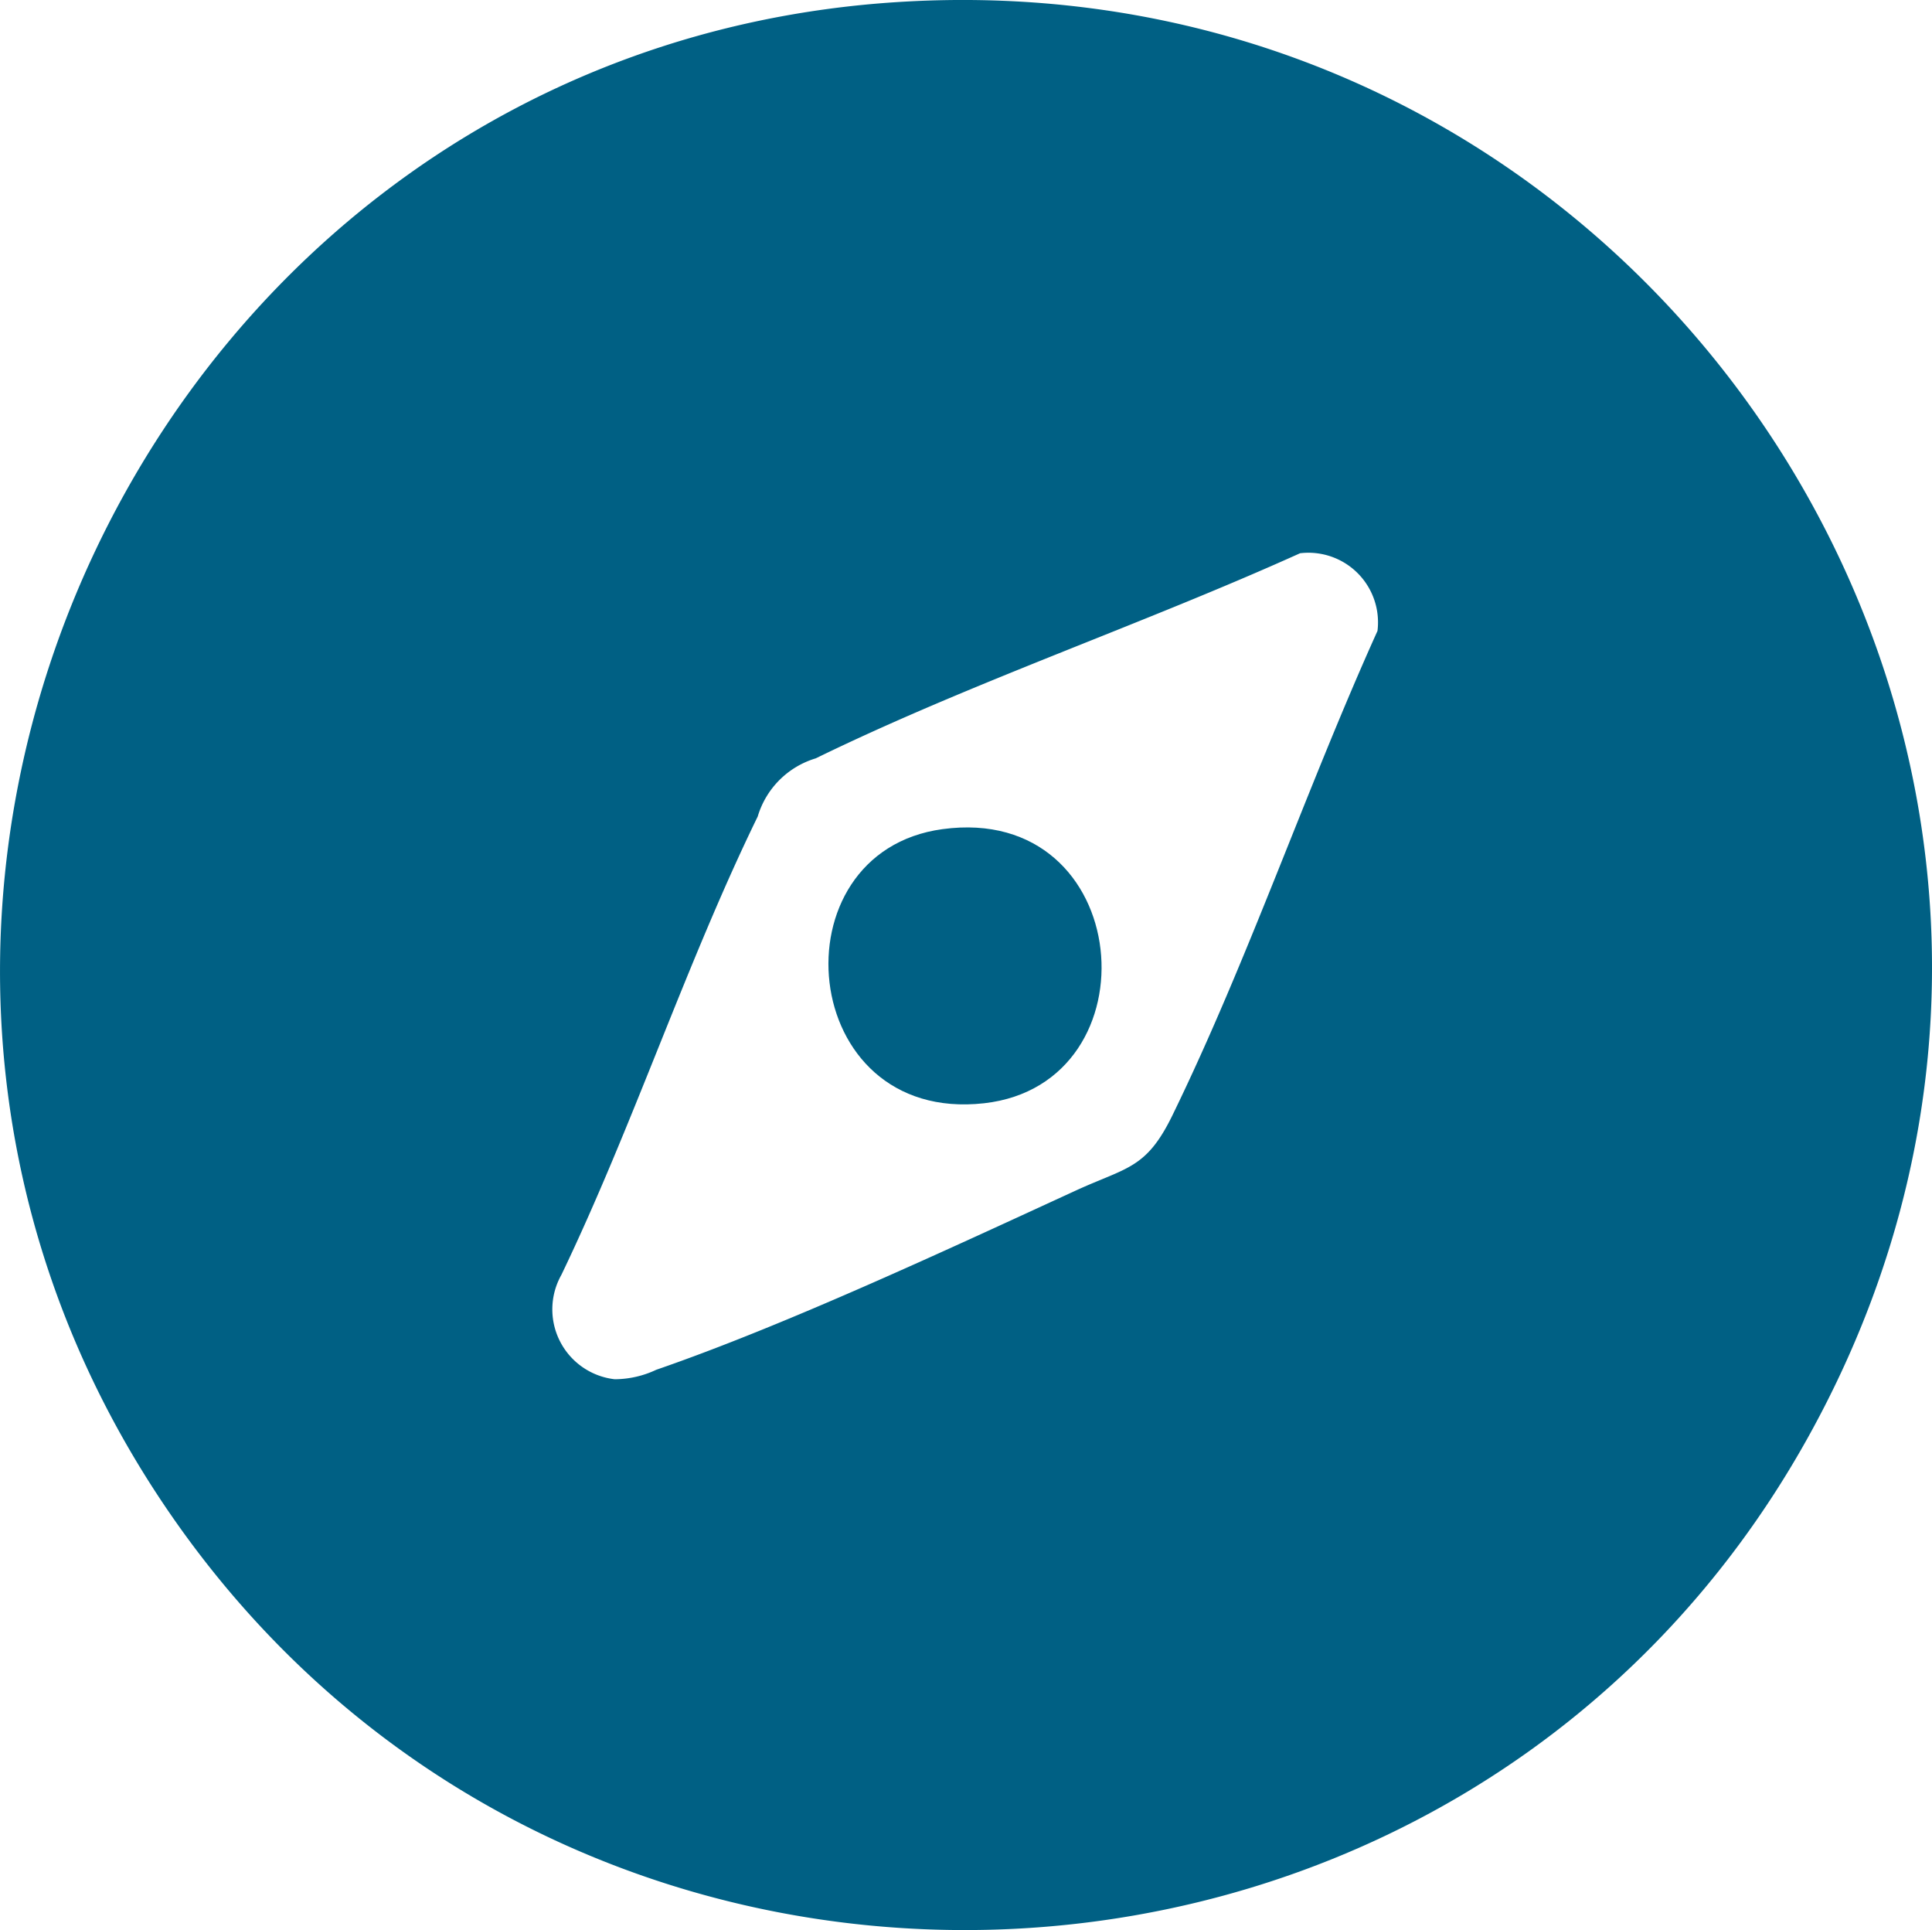 <svg xmlns="http://www.w3.org/2000/svg" xmlns:xlink="http://www.w3.org/1999/xlink" width="68.079" height="68" viewBox="0 0 68.079 68">
  <defs>
    <clipPath id="clip-path">
      <rect id="Rectangle_627" data-name="Rectangle 627" width="68.079" height="68" fill="#006084"/>
    </clipPath>
  </defs>
  <g id="Group_611" data-name="Group 611" transform="translate(0 0)">
    <g id="Group_610" data-name="Group 610" transform="translate(0 0)" clip-path="url(#clip-path)">
      <path id="Path_1622" data-name="Path 1622" d="M31.548.078c26.916-1.772,45.35,26.8,32.175,50.539-12.11,21.827-43.2,23.413-57.548,2.974C-8.966,32.023,5.36,1.8,31.548.078M45.809,19.493C40.253,22,34.2,24.056,28.745,26.718A3.047,3.047,0,0,0,26.7,28.767c-2.531,5.189-4.406,10.924-6.919,16.15a2.477,2.477,0,0,0,1.879,3.676,3.455,3.455,0,0,0,1.464-.333C27.691,46.684,33.438,44,37.9,41.949c1.812-.832,2.489-.758,3.414-2.656,2.662-5.459,4.716-11.508,7.225-17.064a2.452,2.452,0,0,0-2.736-2.736" transform="translate(0 0)" fill="#006084"/>
      <path id="Path_1623" data-name="Path 1623" d="M36.749,32.745c6.779-.92,7.58,8.974,1.463,9.658-6.6.738-7.43-8.848-1.463-9.658" transform="translate(-3.537 -3.533)" fill="#006084"/>
    </g>
  </g>
</svg>
